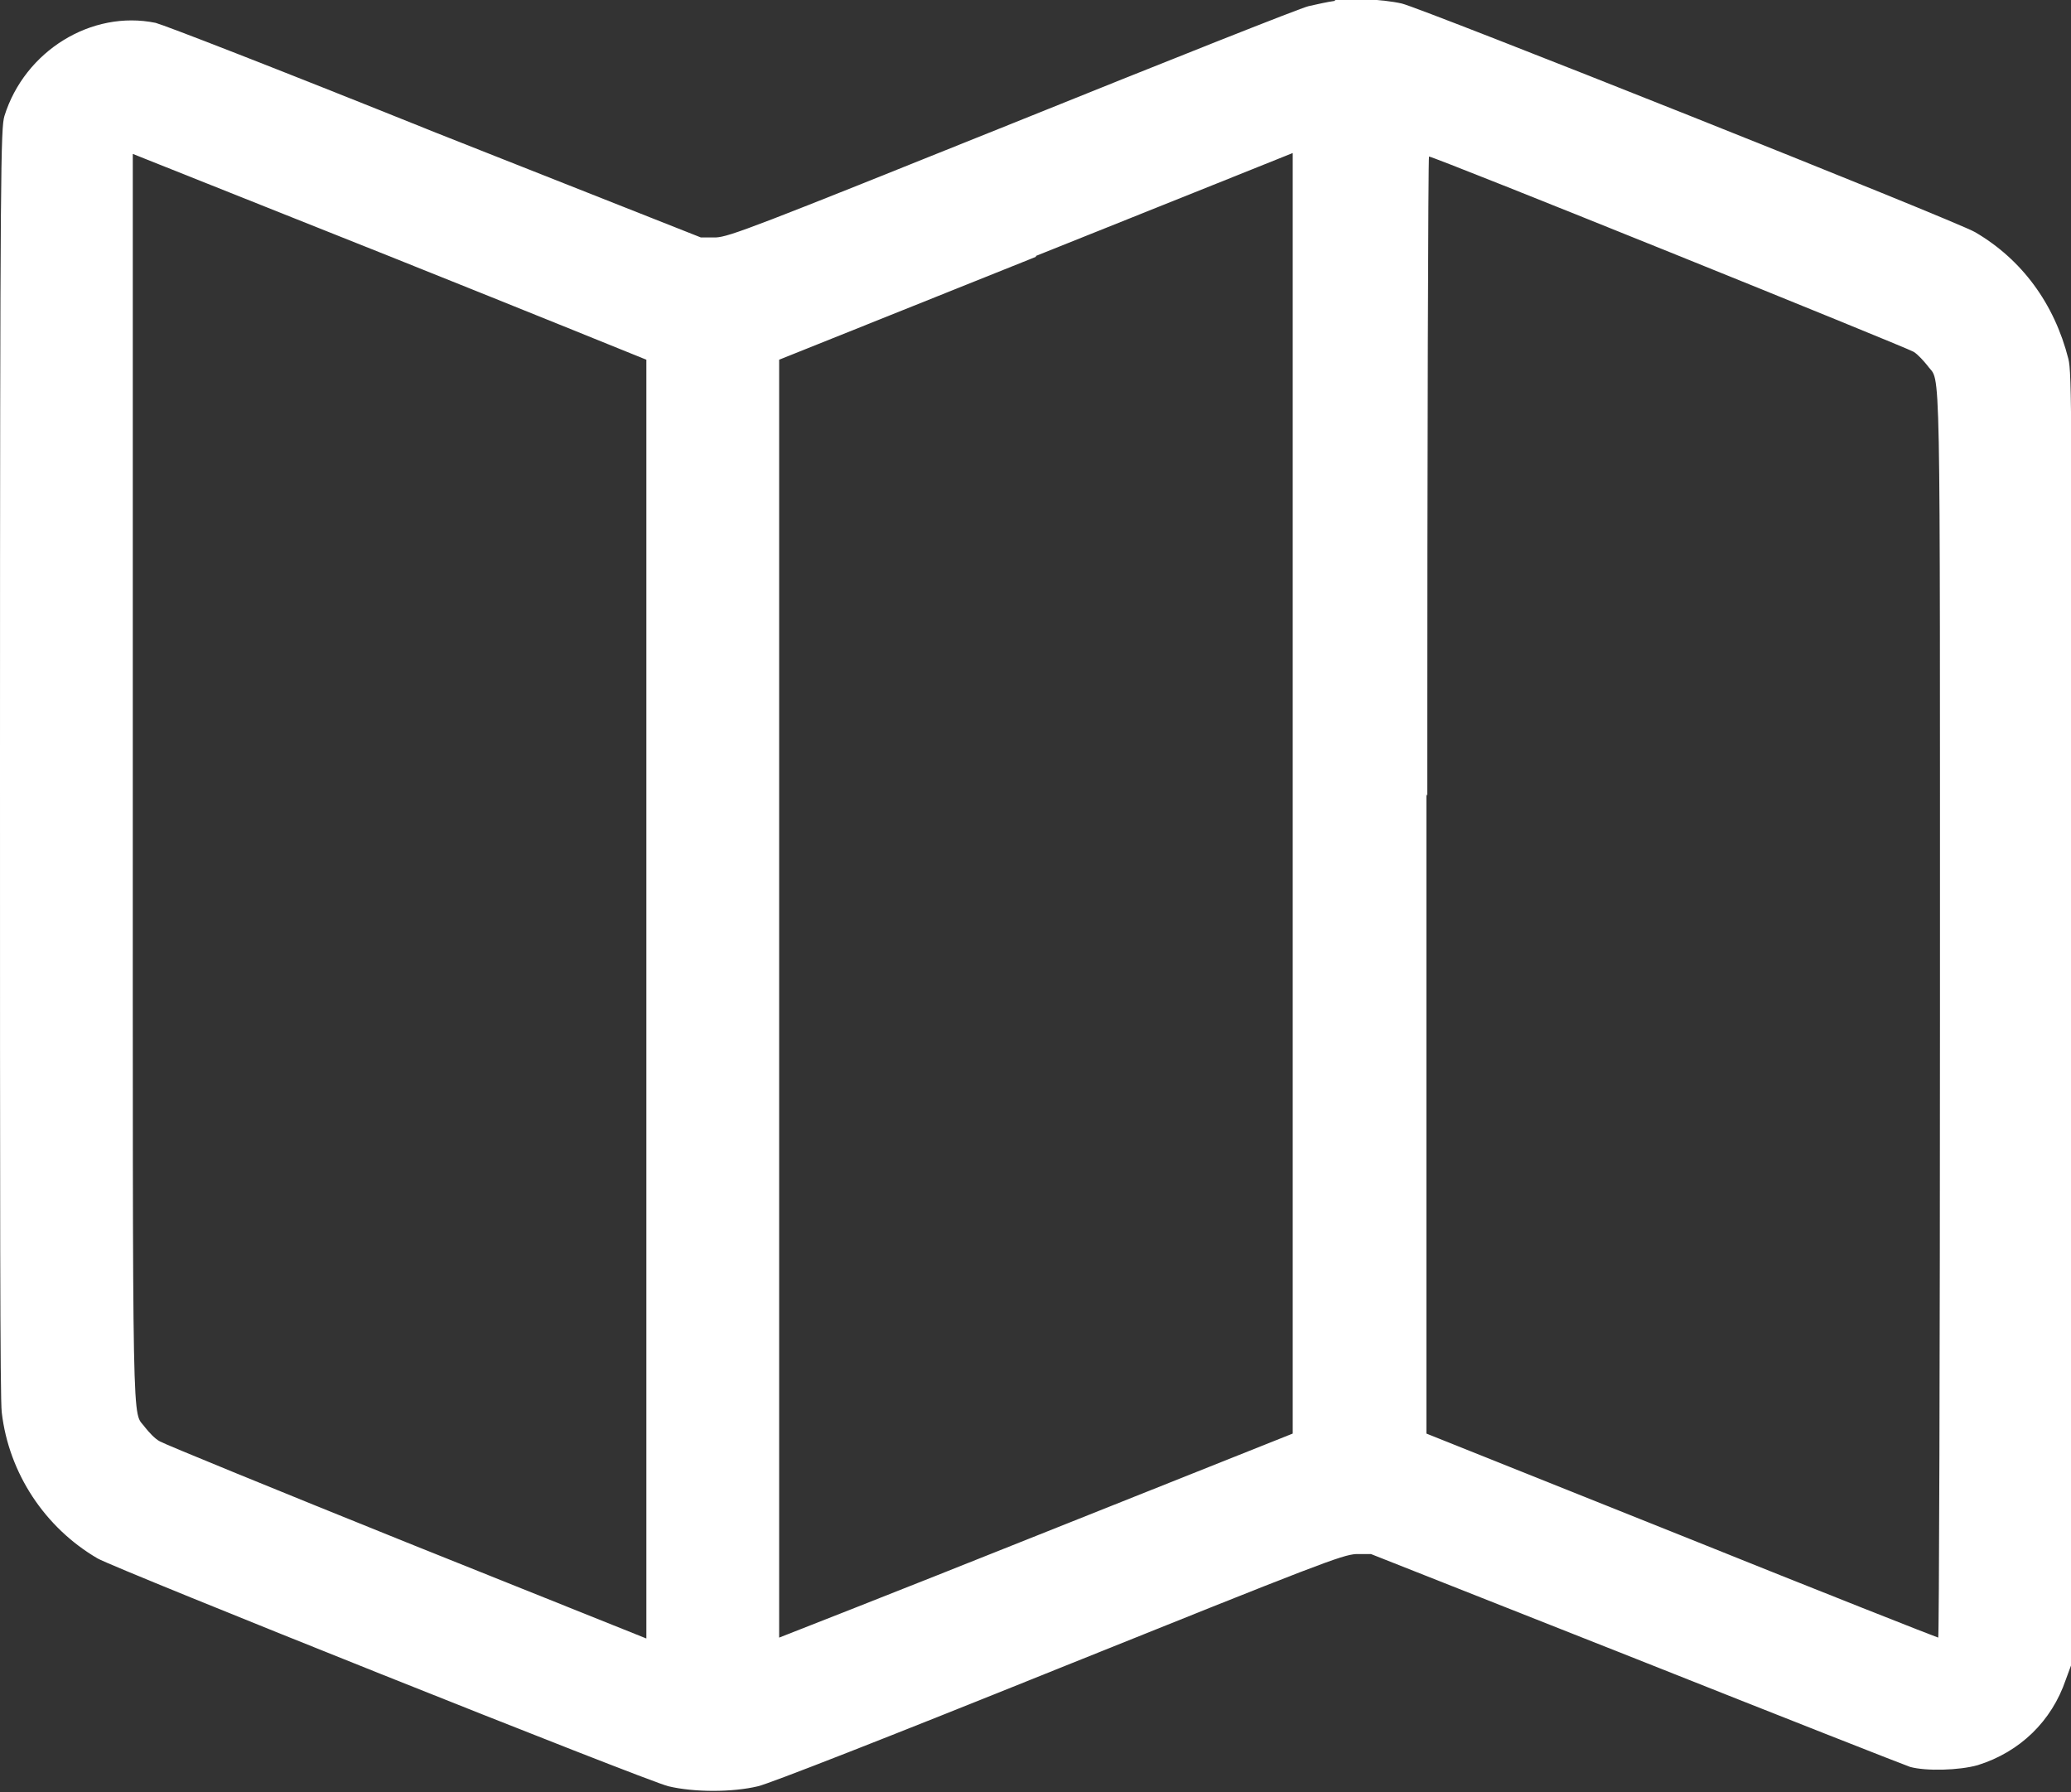 <?xml version="1.0" encoding="UTF-8"?><svg id="a" xmlns="http://www.w3.org/2000/svg" width="23.55" height="20.38" viewBox="0 0 23.55 20.38"><rect x="0" y="0" width="23.55" height="20.38" fill="#333333" stroke="none"/><path d="M15.18.01c-.08.01-.21.04-.3.06-.09.02-1.6.62-3.36,1.33-2.96,1.19-3.22,1.29-3.38,1.3h-.17s-3.01-1.19-3.01-1.19C3.07.75,1.88.29,1.77.26,1.04.11.28.58.05,1.32.01,1.46,0,1.83,0,8.65c0,5.04,0,7.26.02,7.41.08.69.49,1.31,1.09,1.66.21.12,6.24,2.53,6.49,2.59.29.07.73.07,1.02,0,.13-.03,1.46-.55,3.42-1.34,2.96-1.19,3.22-1.29,3.38-1.3h.17s3.01,1.19,3.01,1.19c1.66.66,3.06,1.21,3.12,1.23.18.05.56.04.77-.02.48-.15.84-.5,1-.97l.07-.19v-7.33c0-6.92,0-7.34-.04-7.5-.16-.63-.53-1.13-1.06-1.44-.22-.13-6.3-2.55-6.52-2.6-.22-.05-.57-.06-.76-.04M1.51,8.82c0,7.77-.01,7.2.14,7.41.04.05.11.13.17.16.05.03,1.32.55,2.81,1.15l2.72,1.09v-7.26c0-3.99,0-7.27,0-7.28,0,0-1.33-.54-2.93-1.18L1.51,1.75v7.07M11.78,2.92l-2.92,1.17v7.26c0,4,0,7.27,0,7.27,0,0,1.33-.52,2.93-1.16l2.91-1.16v-7.28c0-4,0-7.28,0-7.28s-1.32.53-2.92,1.17M16.22,9.03v7.27l2.9,1.16c1.59.64,2.91,1.16,2.92,1.16s.02-3.18.02-7.06c0-7.76.01-7.19-.14-7.4-.04-.05-.11-.13-.16-.16-.08-.05-5.45-2.22-5.51-2.22-.01,0-.02,3.27-.02,7.27" fill="#fff" fill-rule="evenodd" stroke-width="0"/></svg>